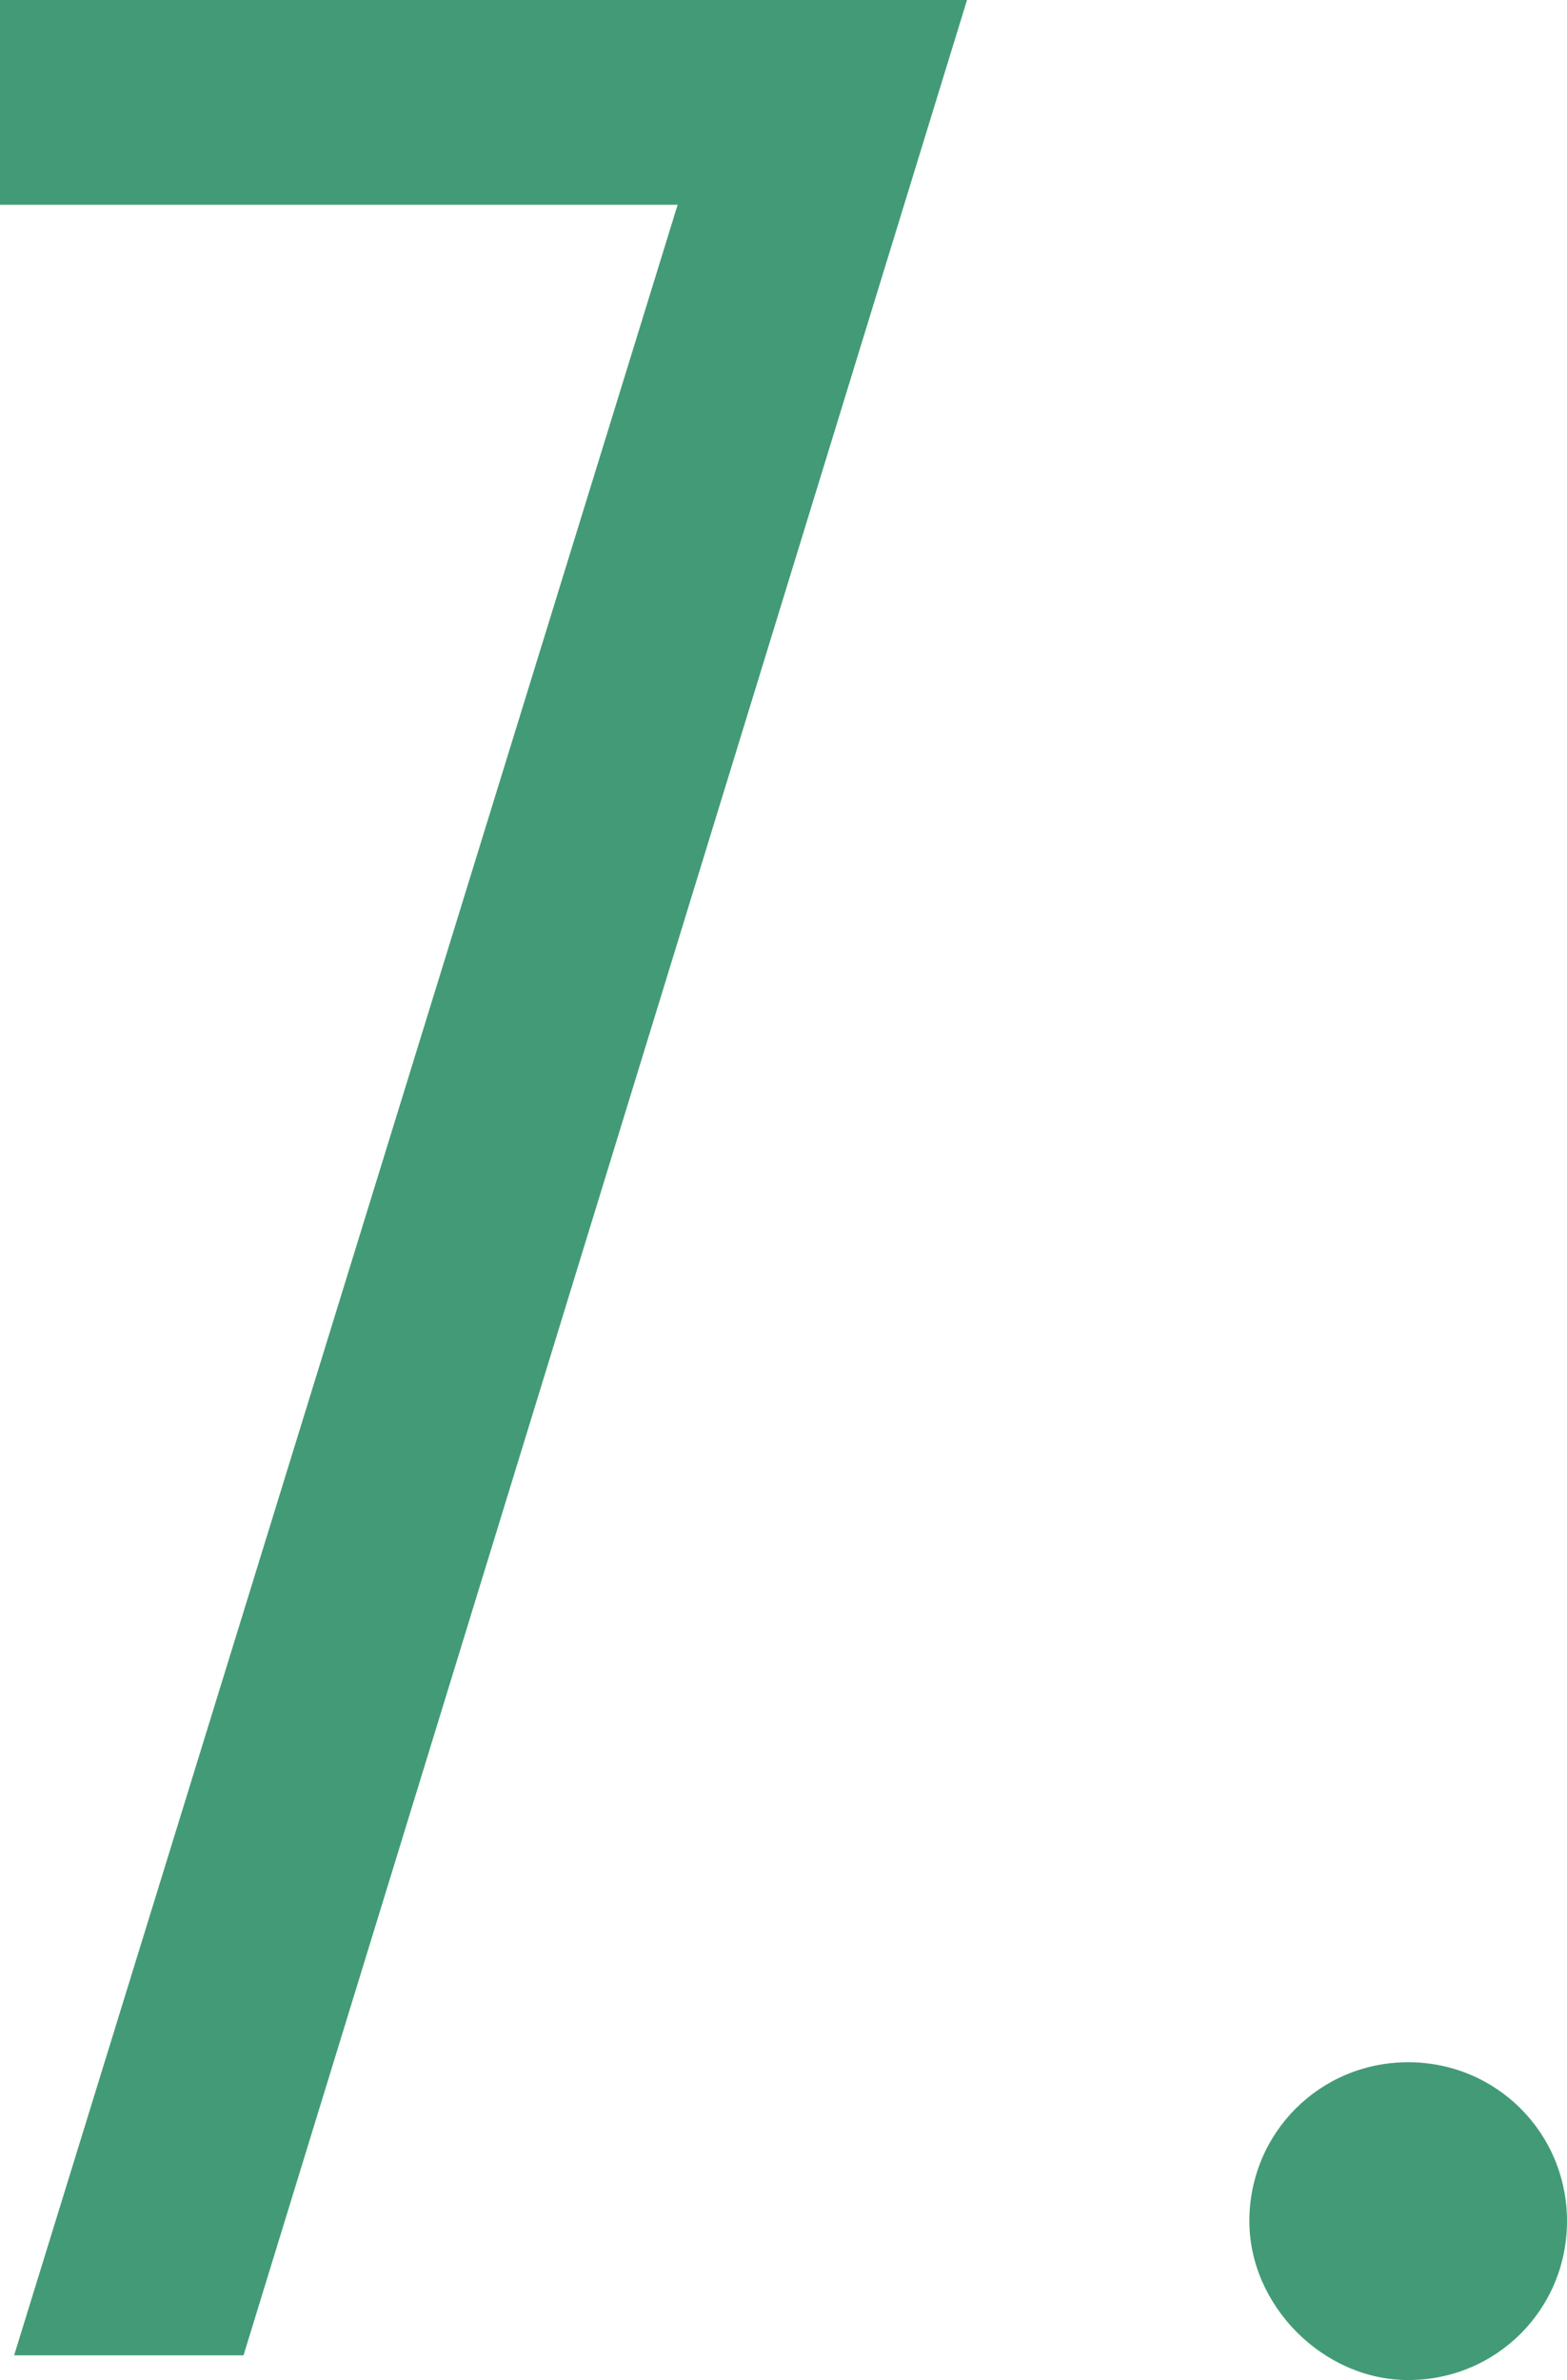 <?xml version="1.0" encoding="utf-8"?>
<!-- Generator: Adobe Illustrator 28.0.0, SVG Export Plug-In . SVG Version: 6.00 Build 0)  -->
<svg version="1.1" id="レイヤー_1" xmlns="http://www.w3.org/2000/svg" xmlns:xlink="http://www.w3.org/1999/xlink" x="0px"
	 y="0px" width="48.474px" height="73.585px" viewBox="0 0 48.474 73.585"
	 enable-background="new 0 0 48.474 73.585" xml:space="preserve">
<g>
	<g>
		<g>
			<path fill="#429B76" d="M7.533,72.821H0.437L20.962,6.332H0V0h29.914L7.533,72.821z"/>
			<path fill="#429B76" d="M43.561,73.585c-2.62,0-4.913-2.293-4.913-4.913
				c0-2.729,2.184-4.913,4.913-4.913s4.913,2.184,4.913,4.913
				S46.29,73.585,43.561,73.585z"/>
		</g>
	</g>
</g>
</svg>
